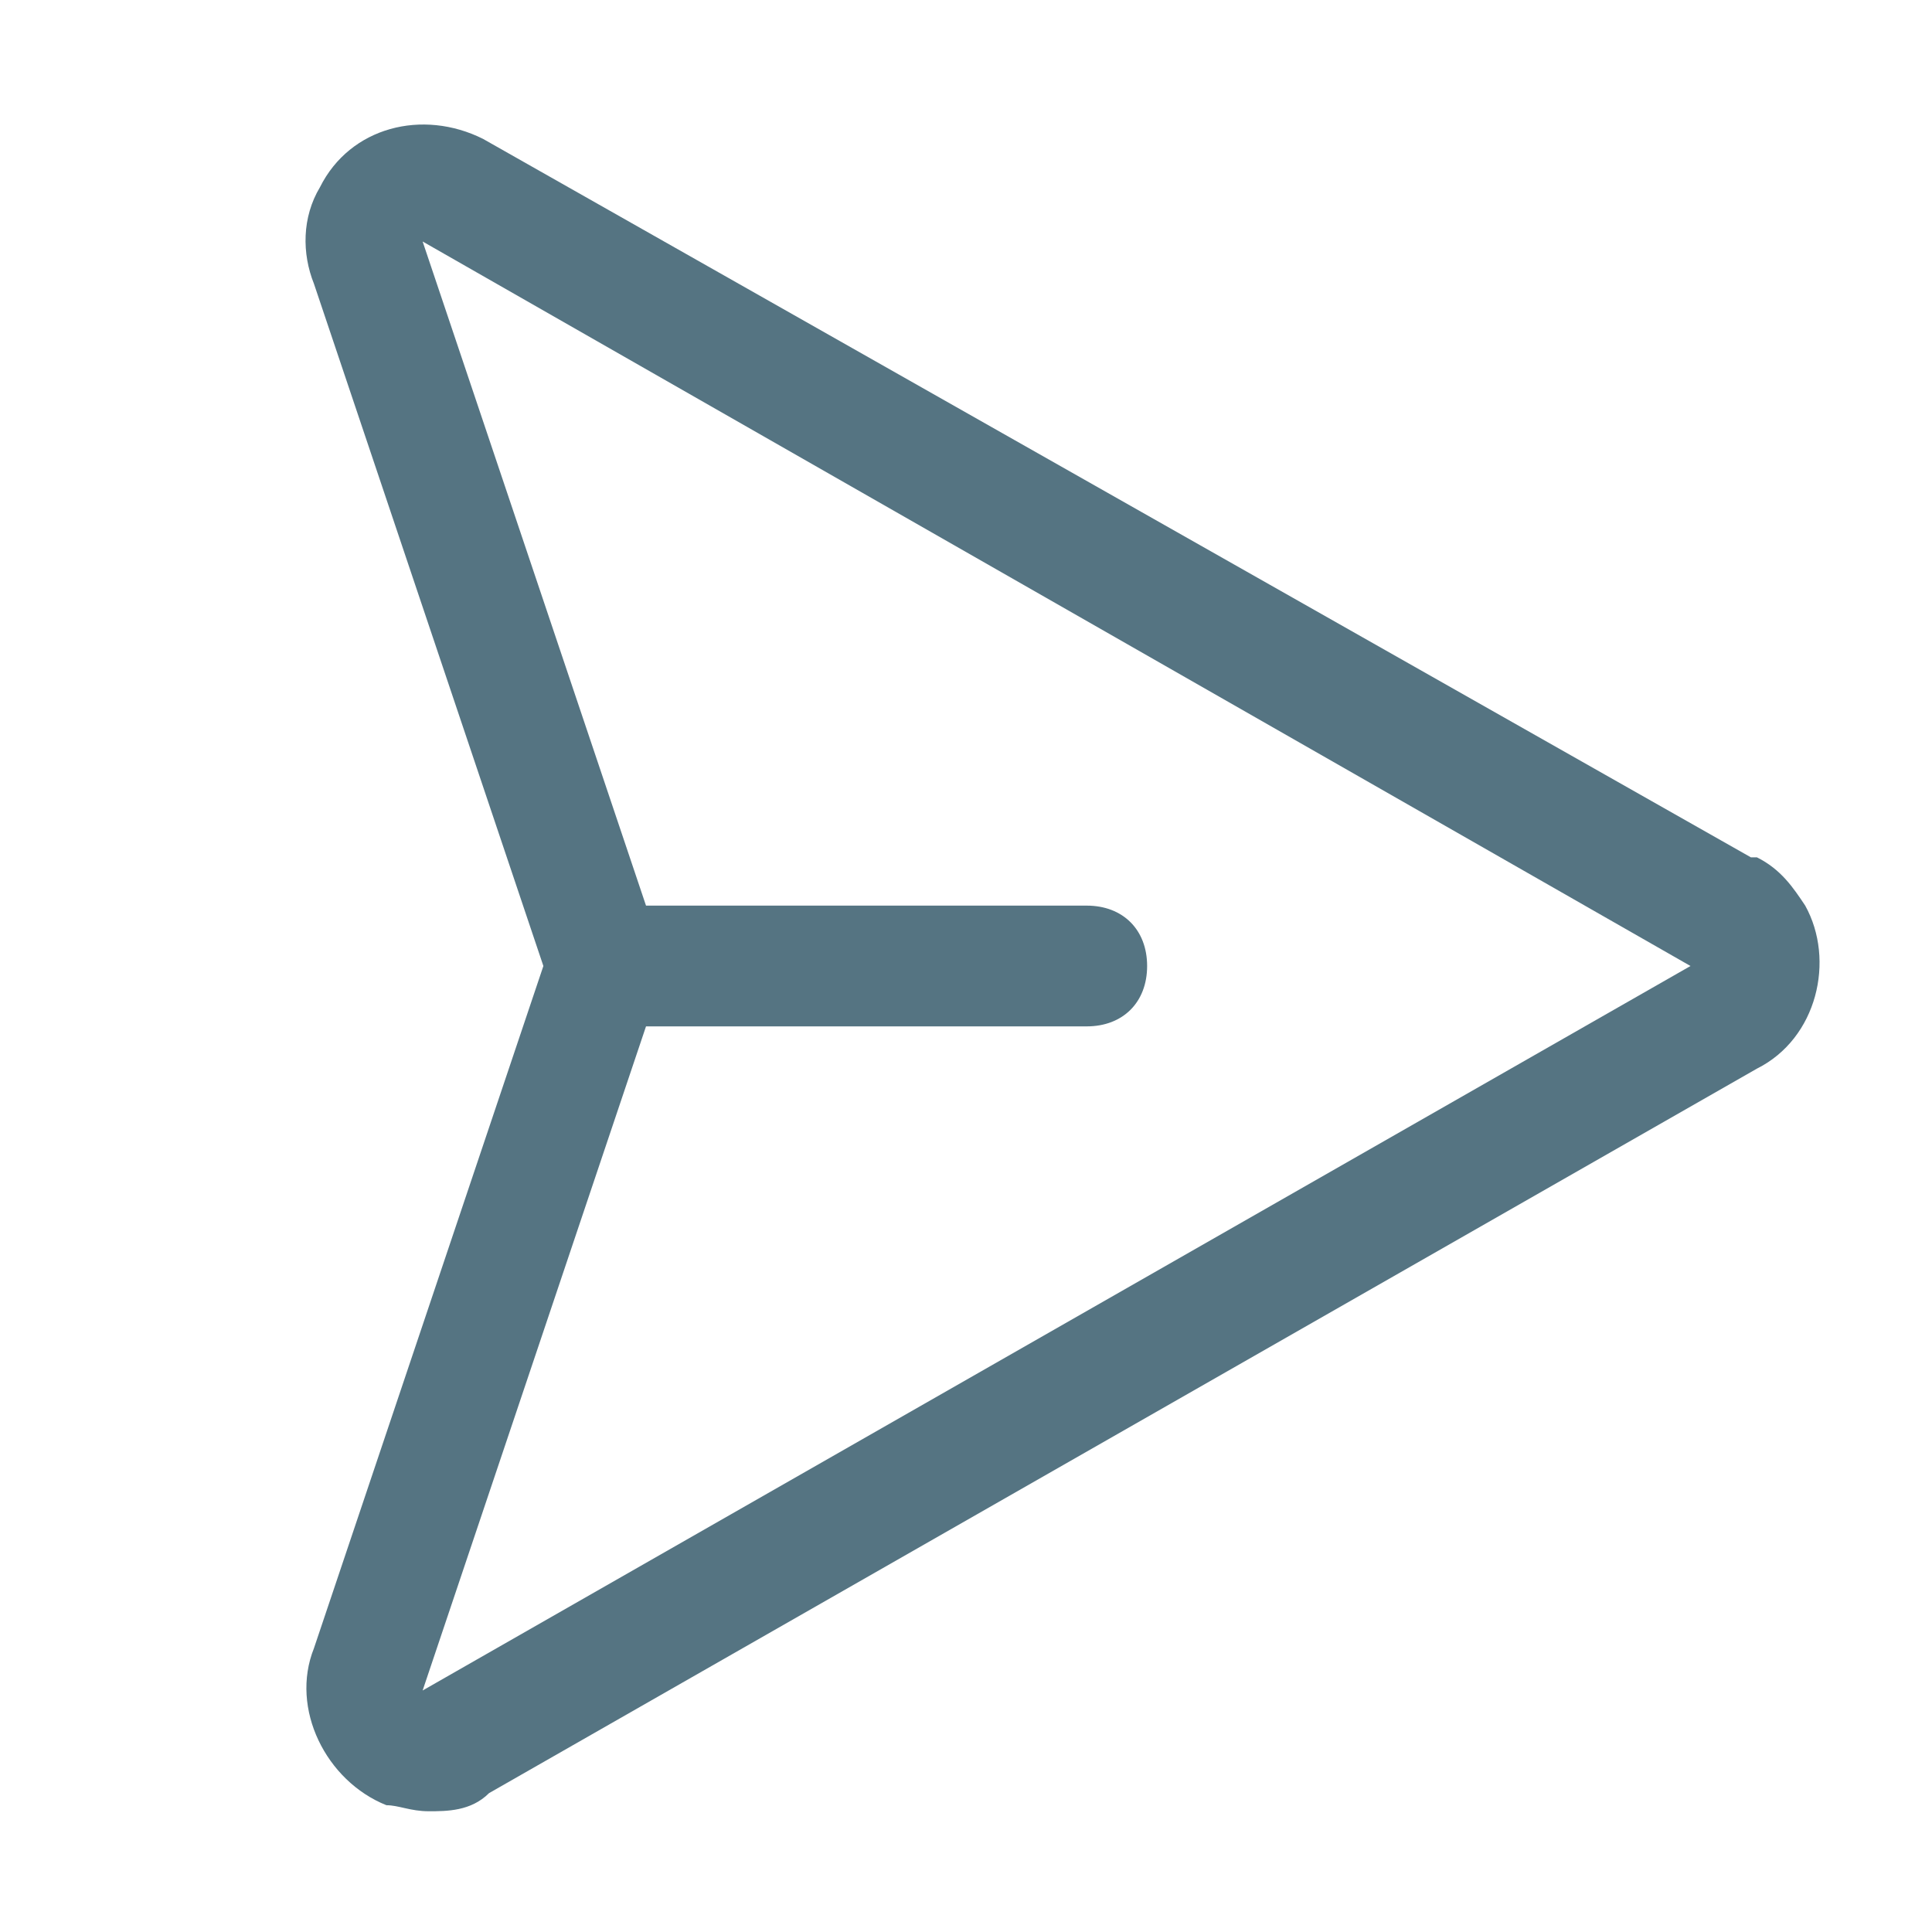 <?xml version="1.0" encoding="UTF-8"?>
<svg id="Layer_1" xmlns="http://www.w3.org/2000/svg" version="1.1" viewBox="0 0 32 32">
  <!-- Generator: Adobe Illustrator 29.5.1, SVG Export Plug-In . SVG Version: 2.1.0 Build 141)  -->
  <defs>
    <style>
      .st0 {
        fill: #557482;
      }
    </style>
  </defs>
  <path class="st0" d="M29,14.2L8,2.3c-1-.5-2.2-.2-2.7.8-.3.5-.3,1.1-.1,1.6l3.8,11.3-3.8,11.3c-.4,1,.2,2.2,1.2,2.6.2,0,.4.1.7.1.3,0,.7,0,1-.3l21-12c1-.5,1.3-1.8.8-2.7-.2-.3-.4-.6-.8-.8h0ZM7,28s0,0,0,0l3.7-11h7.3c.6,0,1-.4,1-1s-.4-1-1-1h-7.3l-3.7-11s0,0,0,0l21,12L7,28Z"/>
</svg>